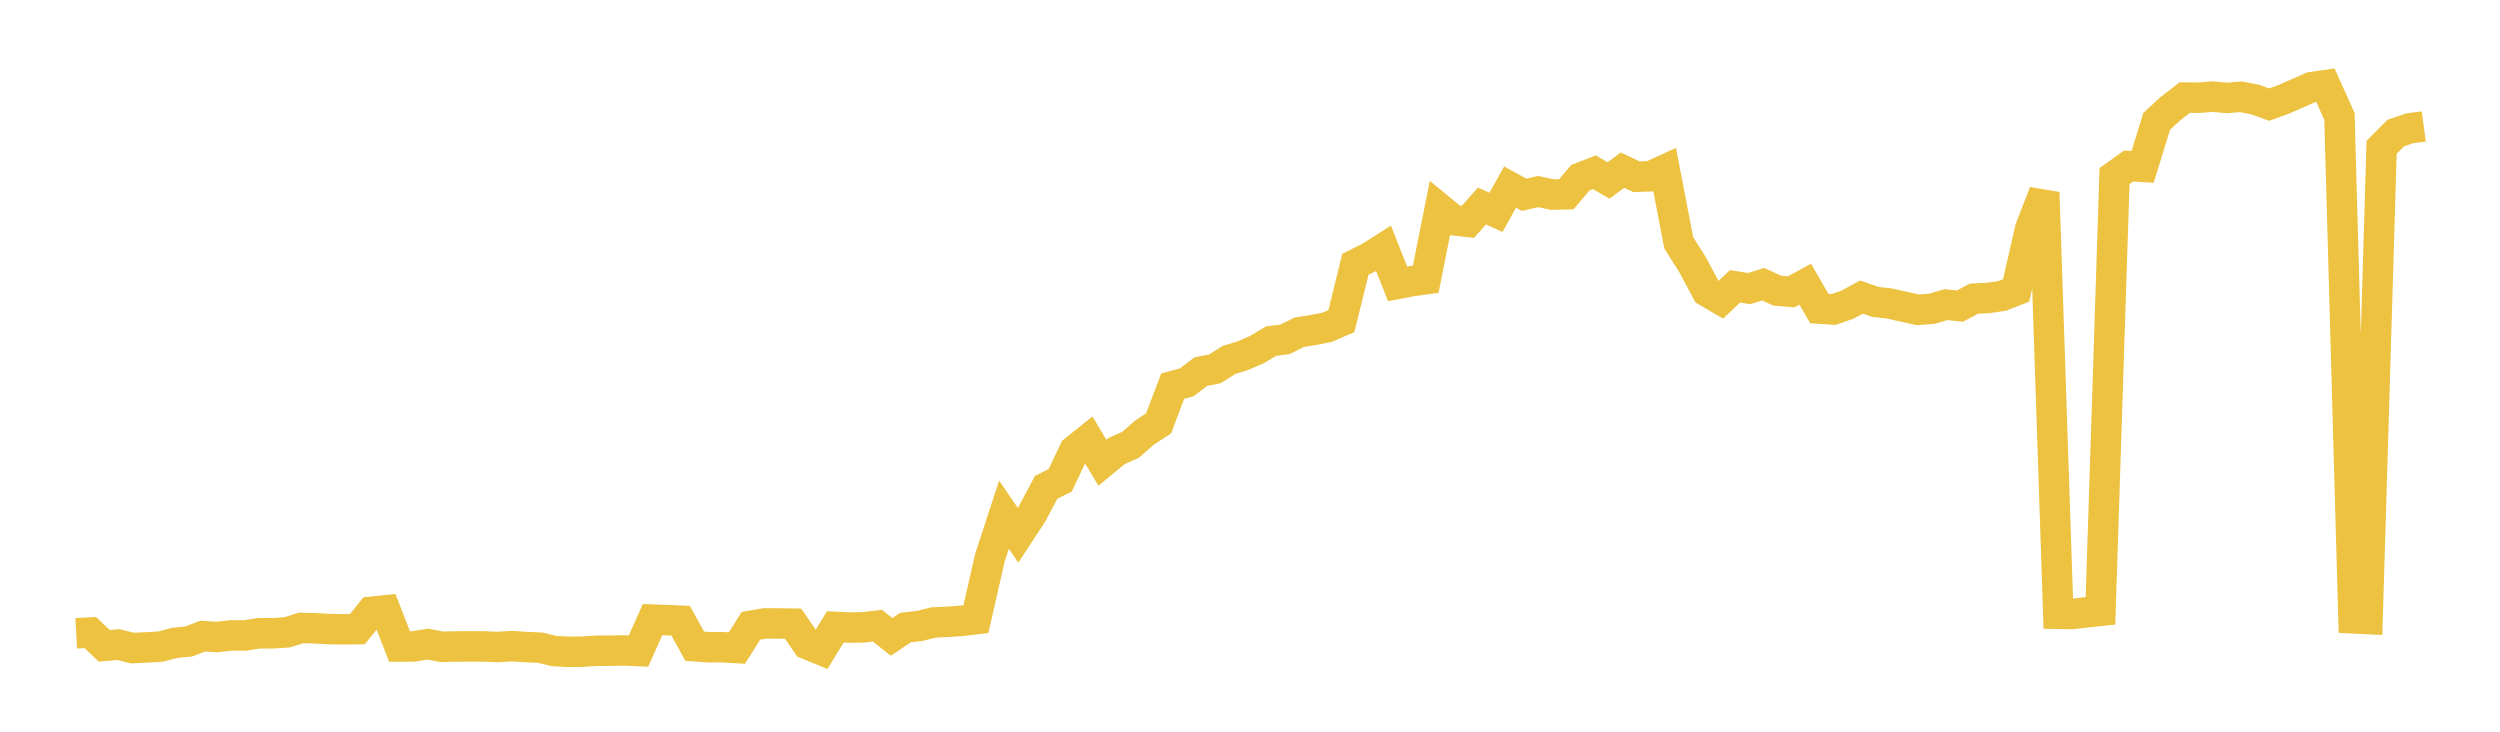 <svg width="164" height="48" xmlns="http://www.w3.org/2000/svg" xmlns:xlink="http://www.w3.org/1999/xlink"><path fill="none" stroke="rgb(237,194,64)" stroke-width="2" d="M5,41.547L5.922,41.496L6.844,42.369L7.766,42.285L8.689,42.514L9.611,42.47L10.533,42.416L11.455,42.172L12.377,42.083L13.299,41.73L14.222,41.789L15.144,41.684L16.066,41.688L16.988,41.542L17.91,41.543L18.832,41.482L19.754,41.192L20.677,41.219L21.599,41.268L22.521,41.283L23.443,41.273L24.365,40.129L25.287,40.036L26.21,42.411L27.132,42.406L28.054,42.253L28.976,42.429L29.898,42.409L30.82,42.404L31.743,42.406L32.665,42.443L33.587,42.386L34.509,42.447L35.431,42.485L36.353,42.708L37.275,42.761L38.198,42.749L39.12,42.689L40.042,42.687L40.964,42.668L41.886,42.707L42.808,40.647L43.731,40.68L44.653,40.721L45.575,42.394L46.497,42.458L47.419,42.459L48.341,42.511L49.263,41.053L50.186,40.897L51.108,40.899L52.03,40.915L52.952,42.259L53.874,42.638L54.796,41.123L55.719,41.17L56.641,41.152L57.563,41.044L58.485,41.78L59.407,41.165L60.329,41.061L61.251,40.832L62.174,40.79L63.096,40.727L64.018,40.62L64.94,36.579L65.862,33.764L66.784,35.112L67.707,33.702L68.629,31.966L69.551,31.507L70.473,29.557L71.395,28.816L72.317,30.354L73.24,29.592L74.162,29.182L75.084,28.375L76.006,27.769L76.928,25.333L77.85,25.082L78.772,24.38L79.695,24.197L80.617,23.613L81.539,23.329L82.461,22.931L83.383,22.377L84.305,22.259L85.228,21.794L86.15,21.647L87.072,21.467L87.994,21.066L88.916,17.334L89.838,16.877L90.76,16.291L91.683,18.622L92.605,18.446L93.527,18.317L94.449,13.695L95.371,14.452L96.293,14.555L97.216,13.515L98.138,13.928L99.06,12.272L99.982,12.777L100.904,12.566L101.826,12.764L102.749,12.745L103.671,11.659L104.593,11.3L105.515,11.84L106.437,11.161L107.359,11.596L108.281,11.562L109.204,11.139L110.126,15.933L111.048,17.391L111.97,19.121L112.892,19.661L113.814,18.784L114.737,18.933L115.659,18.645L116.581,19.062L117.503,19.145L118.425,18.644L119.347,20.243L120.269,20.305L121.192,19.989L122.114,19.488L123.036,19.806L123.958,19.91L124.88,20.121L125.802,20.323L126.725,20.257L127.647,19.983L128.569,20.08L129.491,19.592L130.413,19.547L131.335,19.412L132.257,19.052L133.18,15.013L134.102,12.625L135.024,40.262L135.946,40.277L136.868,40.168L137.79,40.07L138.713,11.552L139.635,10.892L140.557,10.947L141.479,7.958L142.401,7.11L143.323,6.4L144.246,6.411L145.168,6.338L146.09,6.426L147.012,6.349L147.934,6.53L148.856,6.863L149.778,6.531L150.701,6.127L151.623,5.72L152.545,5.587L153.467,7.634L154.389,40.563L155.311,40.608L156.234,9.663L157.156,8.731L158.078,8.417L159,8.295"></path></svg>